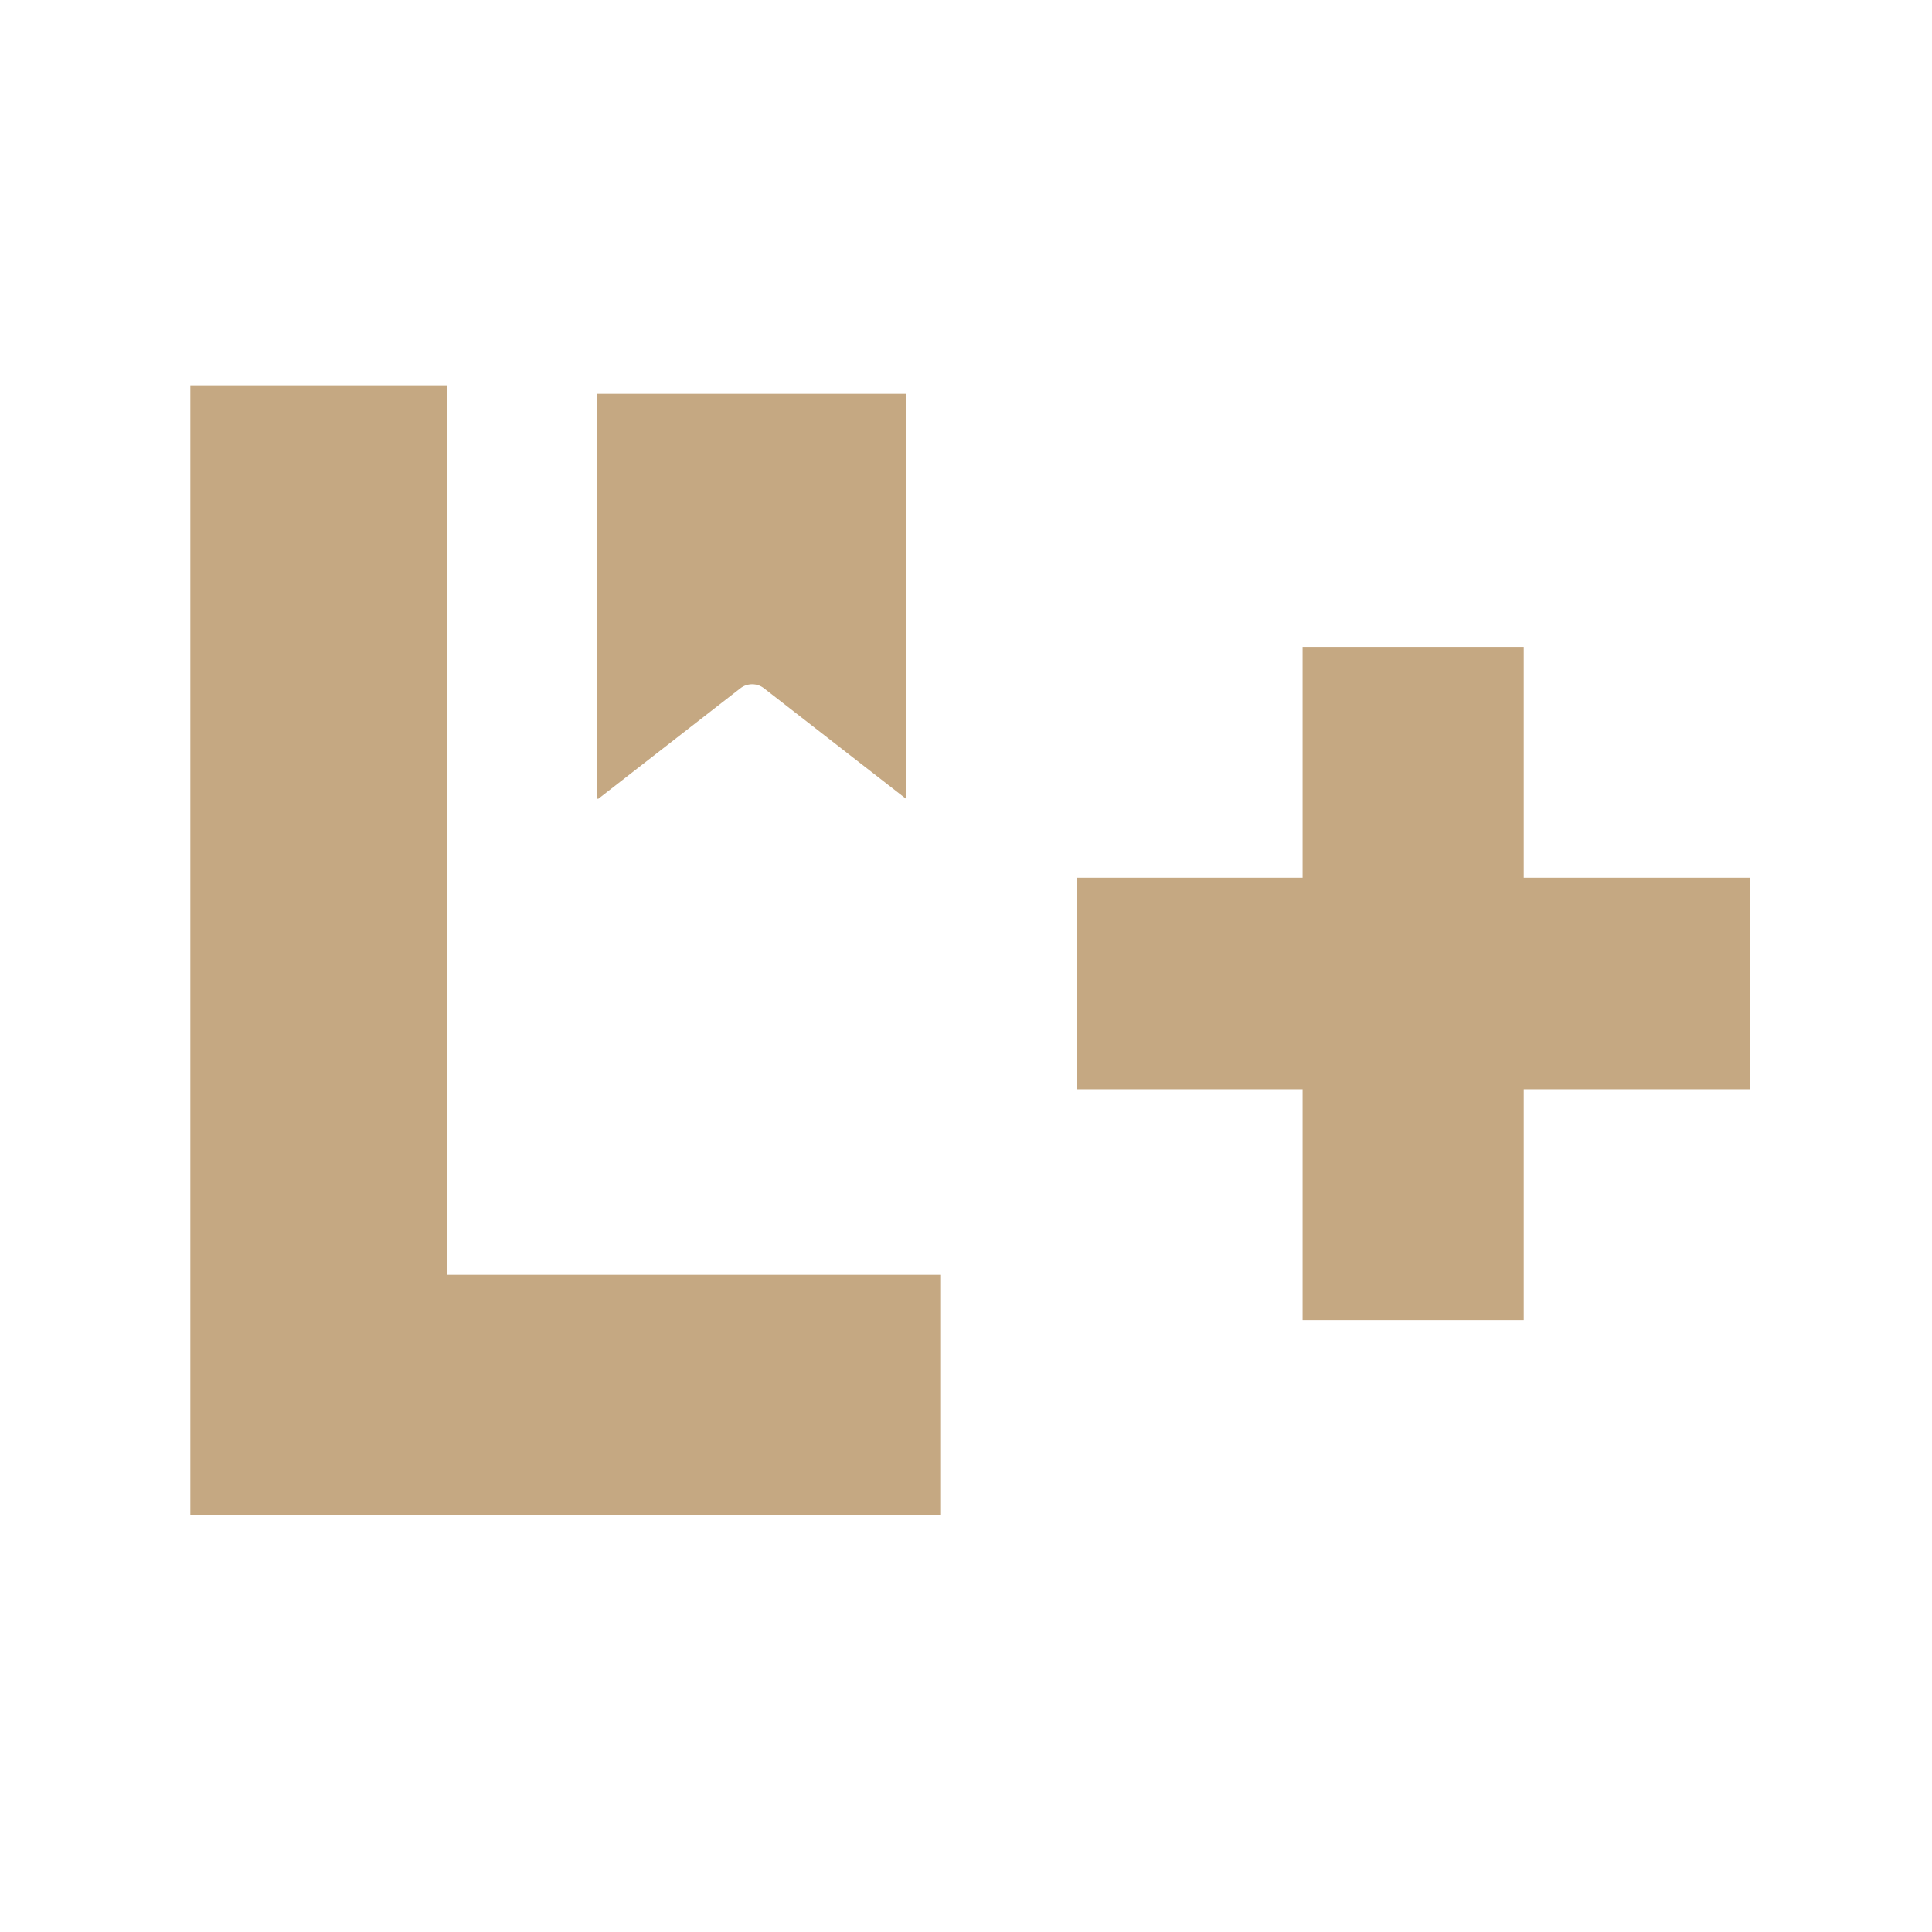 <svg xmlns="http://www.w3.org/2000/svg" xmlns:xlink="http://www.w3.org/1999/xlink" width="500" zoomAndPan="magnify" viewBox="0 0 375 375" height="500" preserveAspectRatio="xMidYMid meet" version="1.0"><defs><g/><clipPath id="676b023d8b"><rect x="0" width="349" y="0" height="375"/></clipPath><clipPath id="f7849f9594"><path d="M 115.918 76.293 L 175.918 76.293 L 175.918 155.043 L 115.918 155.043 Z M 115.918 76.293 " clip-rule="nonzero"/></clipPath></defs><g transform="matrix(1, 0, 0, 1, 10, 0)"><g clip-path="url(#676b023d8b)"><g fill="#c5a882" fill-opacity="1"><g transform="translate(0.617, 294.14)"><g><path d="M 26.328 0 L 26.328 -219.344 L 76.141 -219.344 L 76.141 -46.688 L 172.031 -46.688 L 172.031 0 Z M 26.328 0 "/></g></g></g><g fill="#c5a882" fill-opacity="1"><g transform="translate(174.209, 294.14)"><g><path d="M 24.75 -82.719 L 24.75 -123.766 L 68.625 -123.766 L 68.625 -168.578 L 111.547 -168.578 L 111.547 -123.766 L 155.422 -123.766 L 155.422 -82.719 L 111.547 -82.719 L 111.547 -37.922 L 68.625 -37.922 L 68.625 -82.719 Z M 24.75 -82.719 "/></g></g></g></g></g><g clip-path="url(#f7849f9594)"><path fill="#c5a882" d="M 146 132.809 C 146.824 132.809 147.613 133.066 148.289 133.594 L 176.055 155.195 L 176.055 76.449 L 115.941 76.449 L 115.941 155.195 L 143.707 133.594 C 144.383 133.066 145.172 132.809 146 132.809 Z M 146 132.809 " fill-opacity="1" fill-rule="nonzero"/></g></svg>